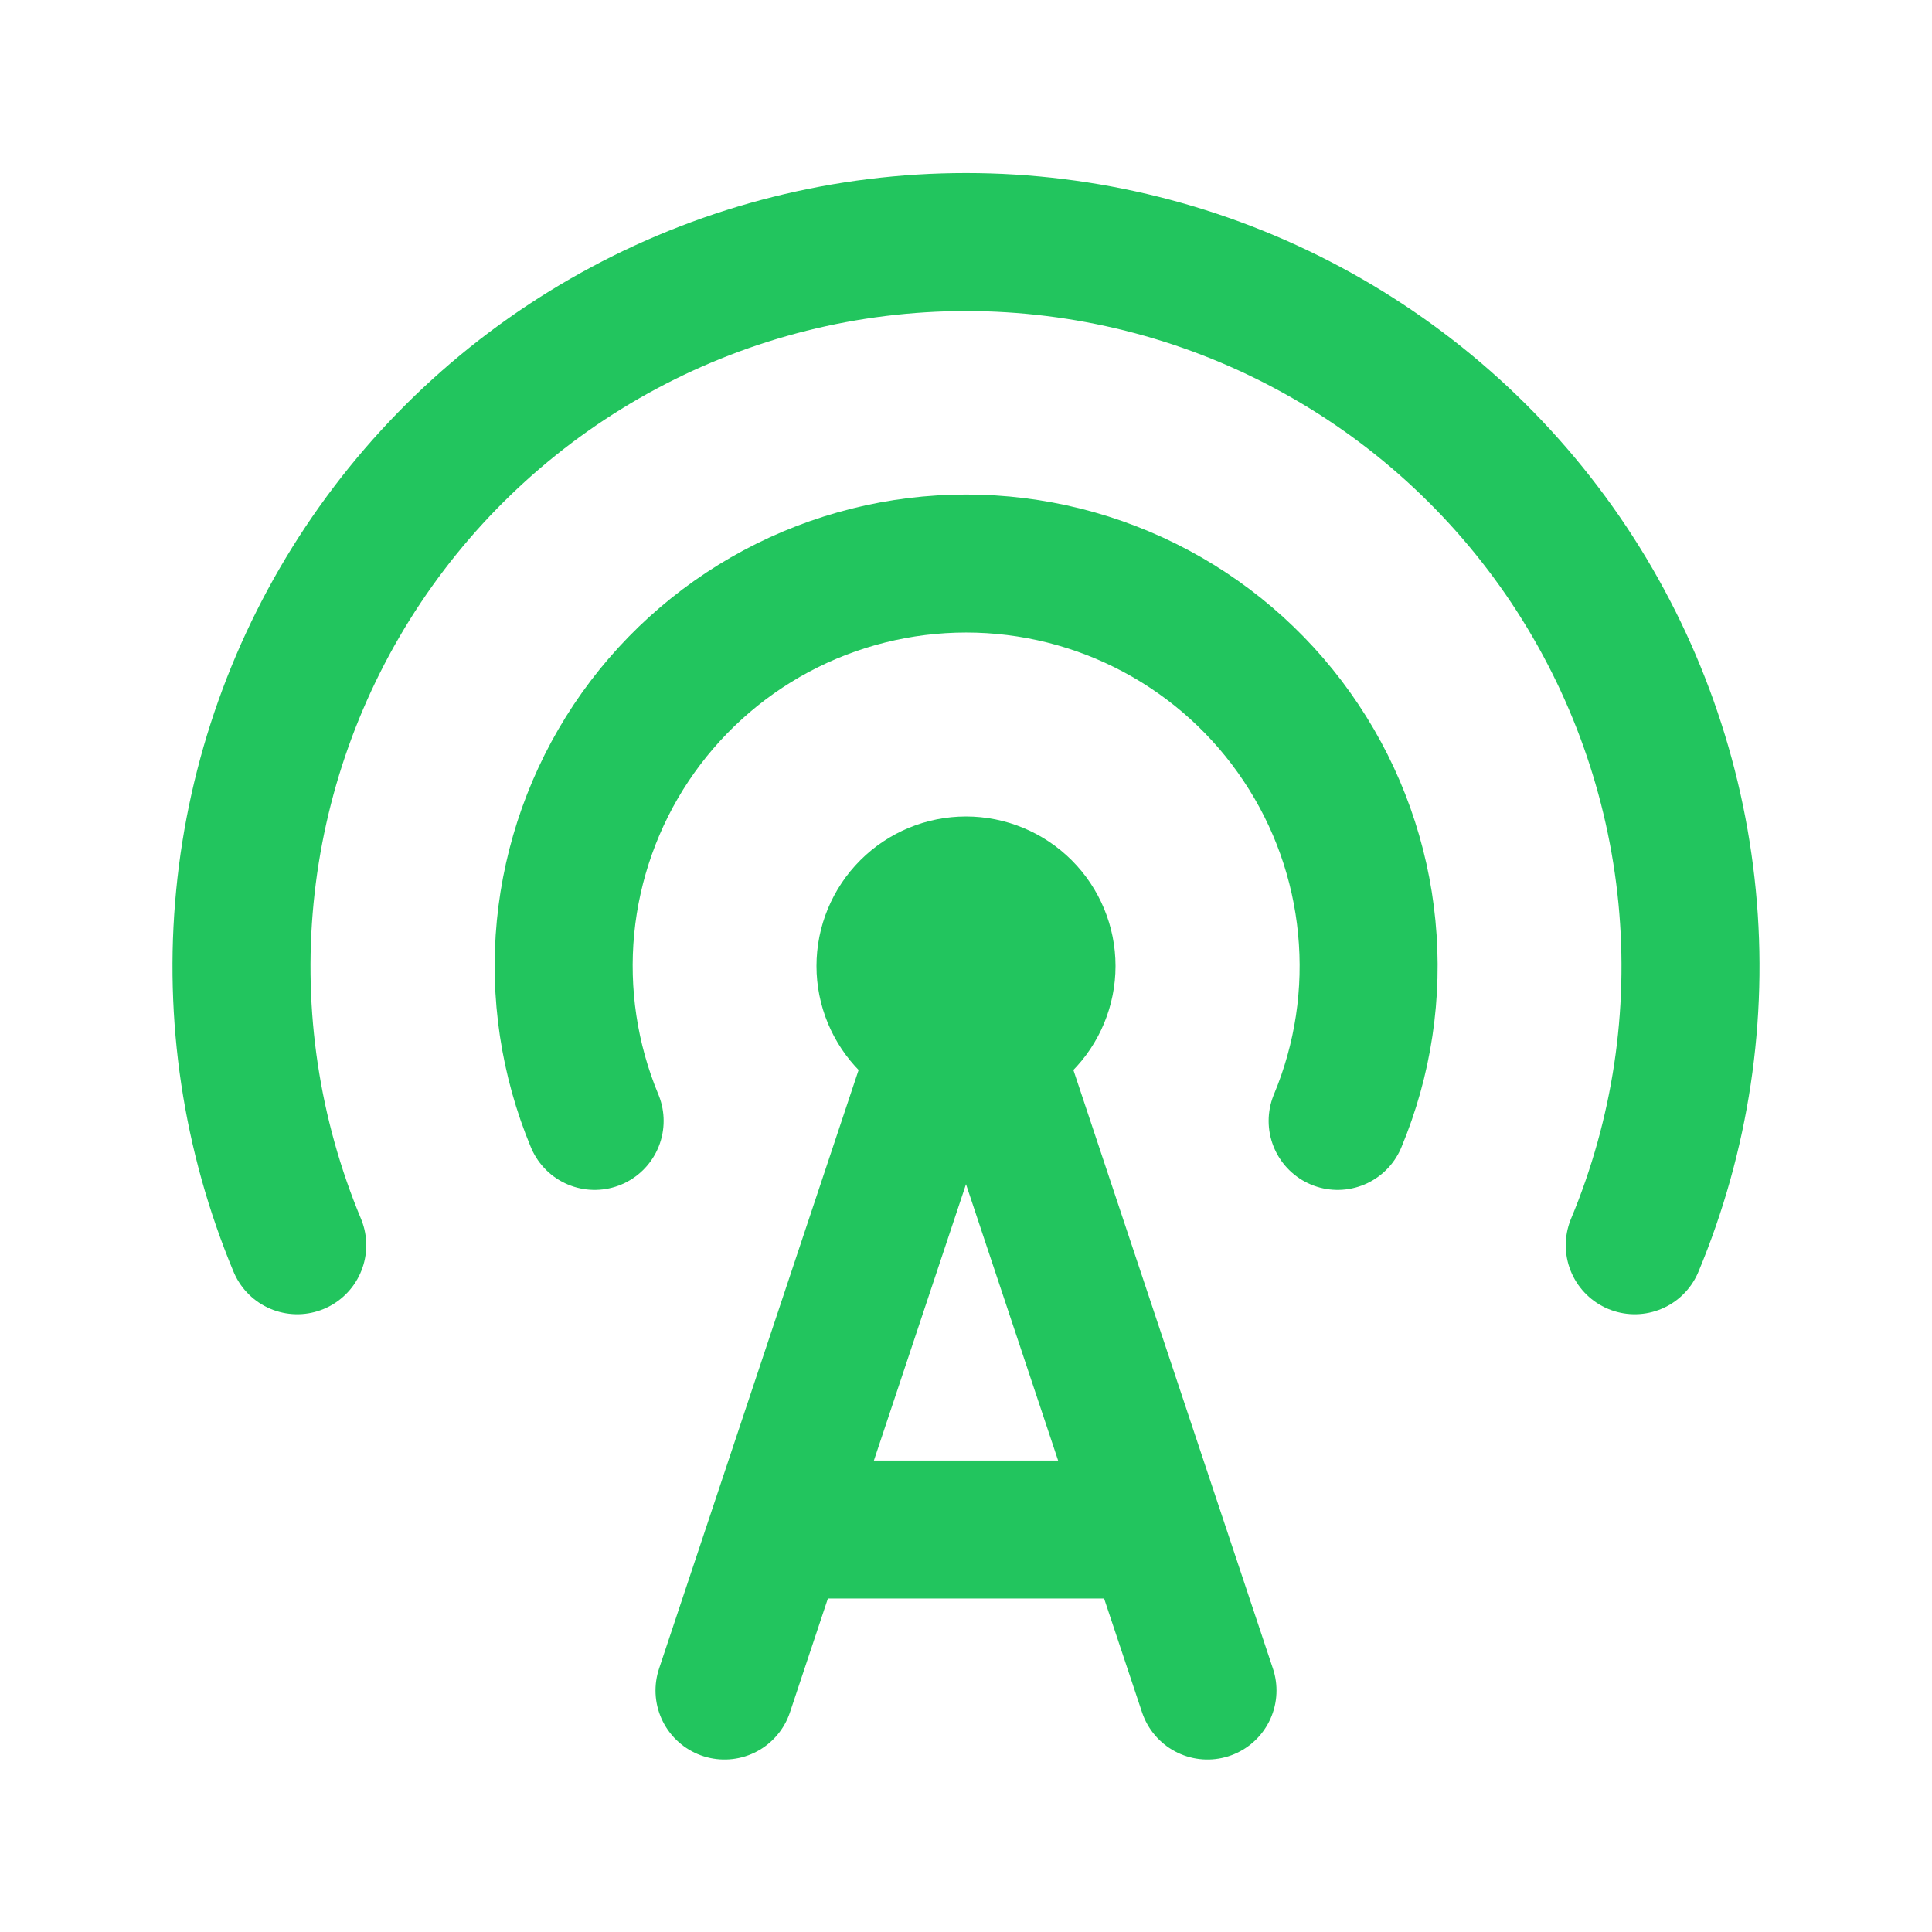<svg width="28" height="28" viewBox="0 0 28 28" fill="none" xmlns="http://www.w3.org/2000/svg">
<path d="M19.386 16.245C19.756 15.358 19.901 14.394 19.808 13.438C19.716 12.482 19.389 11.564 18.856 10.765C18.324 9.966 17.602 9.31 16.755 8.857C15.908 8.404 14.963 8.167 14.002 8.167C13.042 8.167 12.096 8.404 11.249 8.857C10.403 9.31 9.681 9.966 9.148 10.765C8.616 11.564 8.289 12.482 8.196 13.438C8.104 14.394 8.249 15.358 8.618 16.245M23.692 18.047C24.357 16.452 24.618 14.716 24.451 12.996C24.284 11.275 23.695 9.623 22.737 8.184C21.778 6.746 20.479 5.566 18.955 4.751C17.431 3.935 15.729 3.508 14 3.508C12.271 3.508 10.569 3.935 9.045 4.751C7.521 5.566 6.222 6.746 5.263 8.184C4.304 9.623 3.716 11.275 3.549 12.996C3.382 14.716 3.643 16.452 4.308 18.047M10.5 24.5L14 14L17.5 24.5M11.667 22.167H16.333M12.833 14C12.833 14.309 12.956 14.606 13.175 14.825C13.394 15.044 13.691 15.167 14 15.167C14.309 15.167 14.606 15.044 14.825 14.825C15.044 14.606 15.167 14.309 15.167 14C15.167 13.691 15.044 13.394 14.825 13.175C14.606 12.956 14.309 12.833 14 12.833C13.691 12.833 13.394 12.956 13.175 13.175C12.956 13.394 12.833 13.691 12.833 14Z" stroke="#22C55E" stroke-width="2" stroke-linecap="round" stroke-linejoin="round"/>
</svg>
